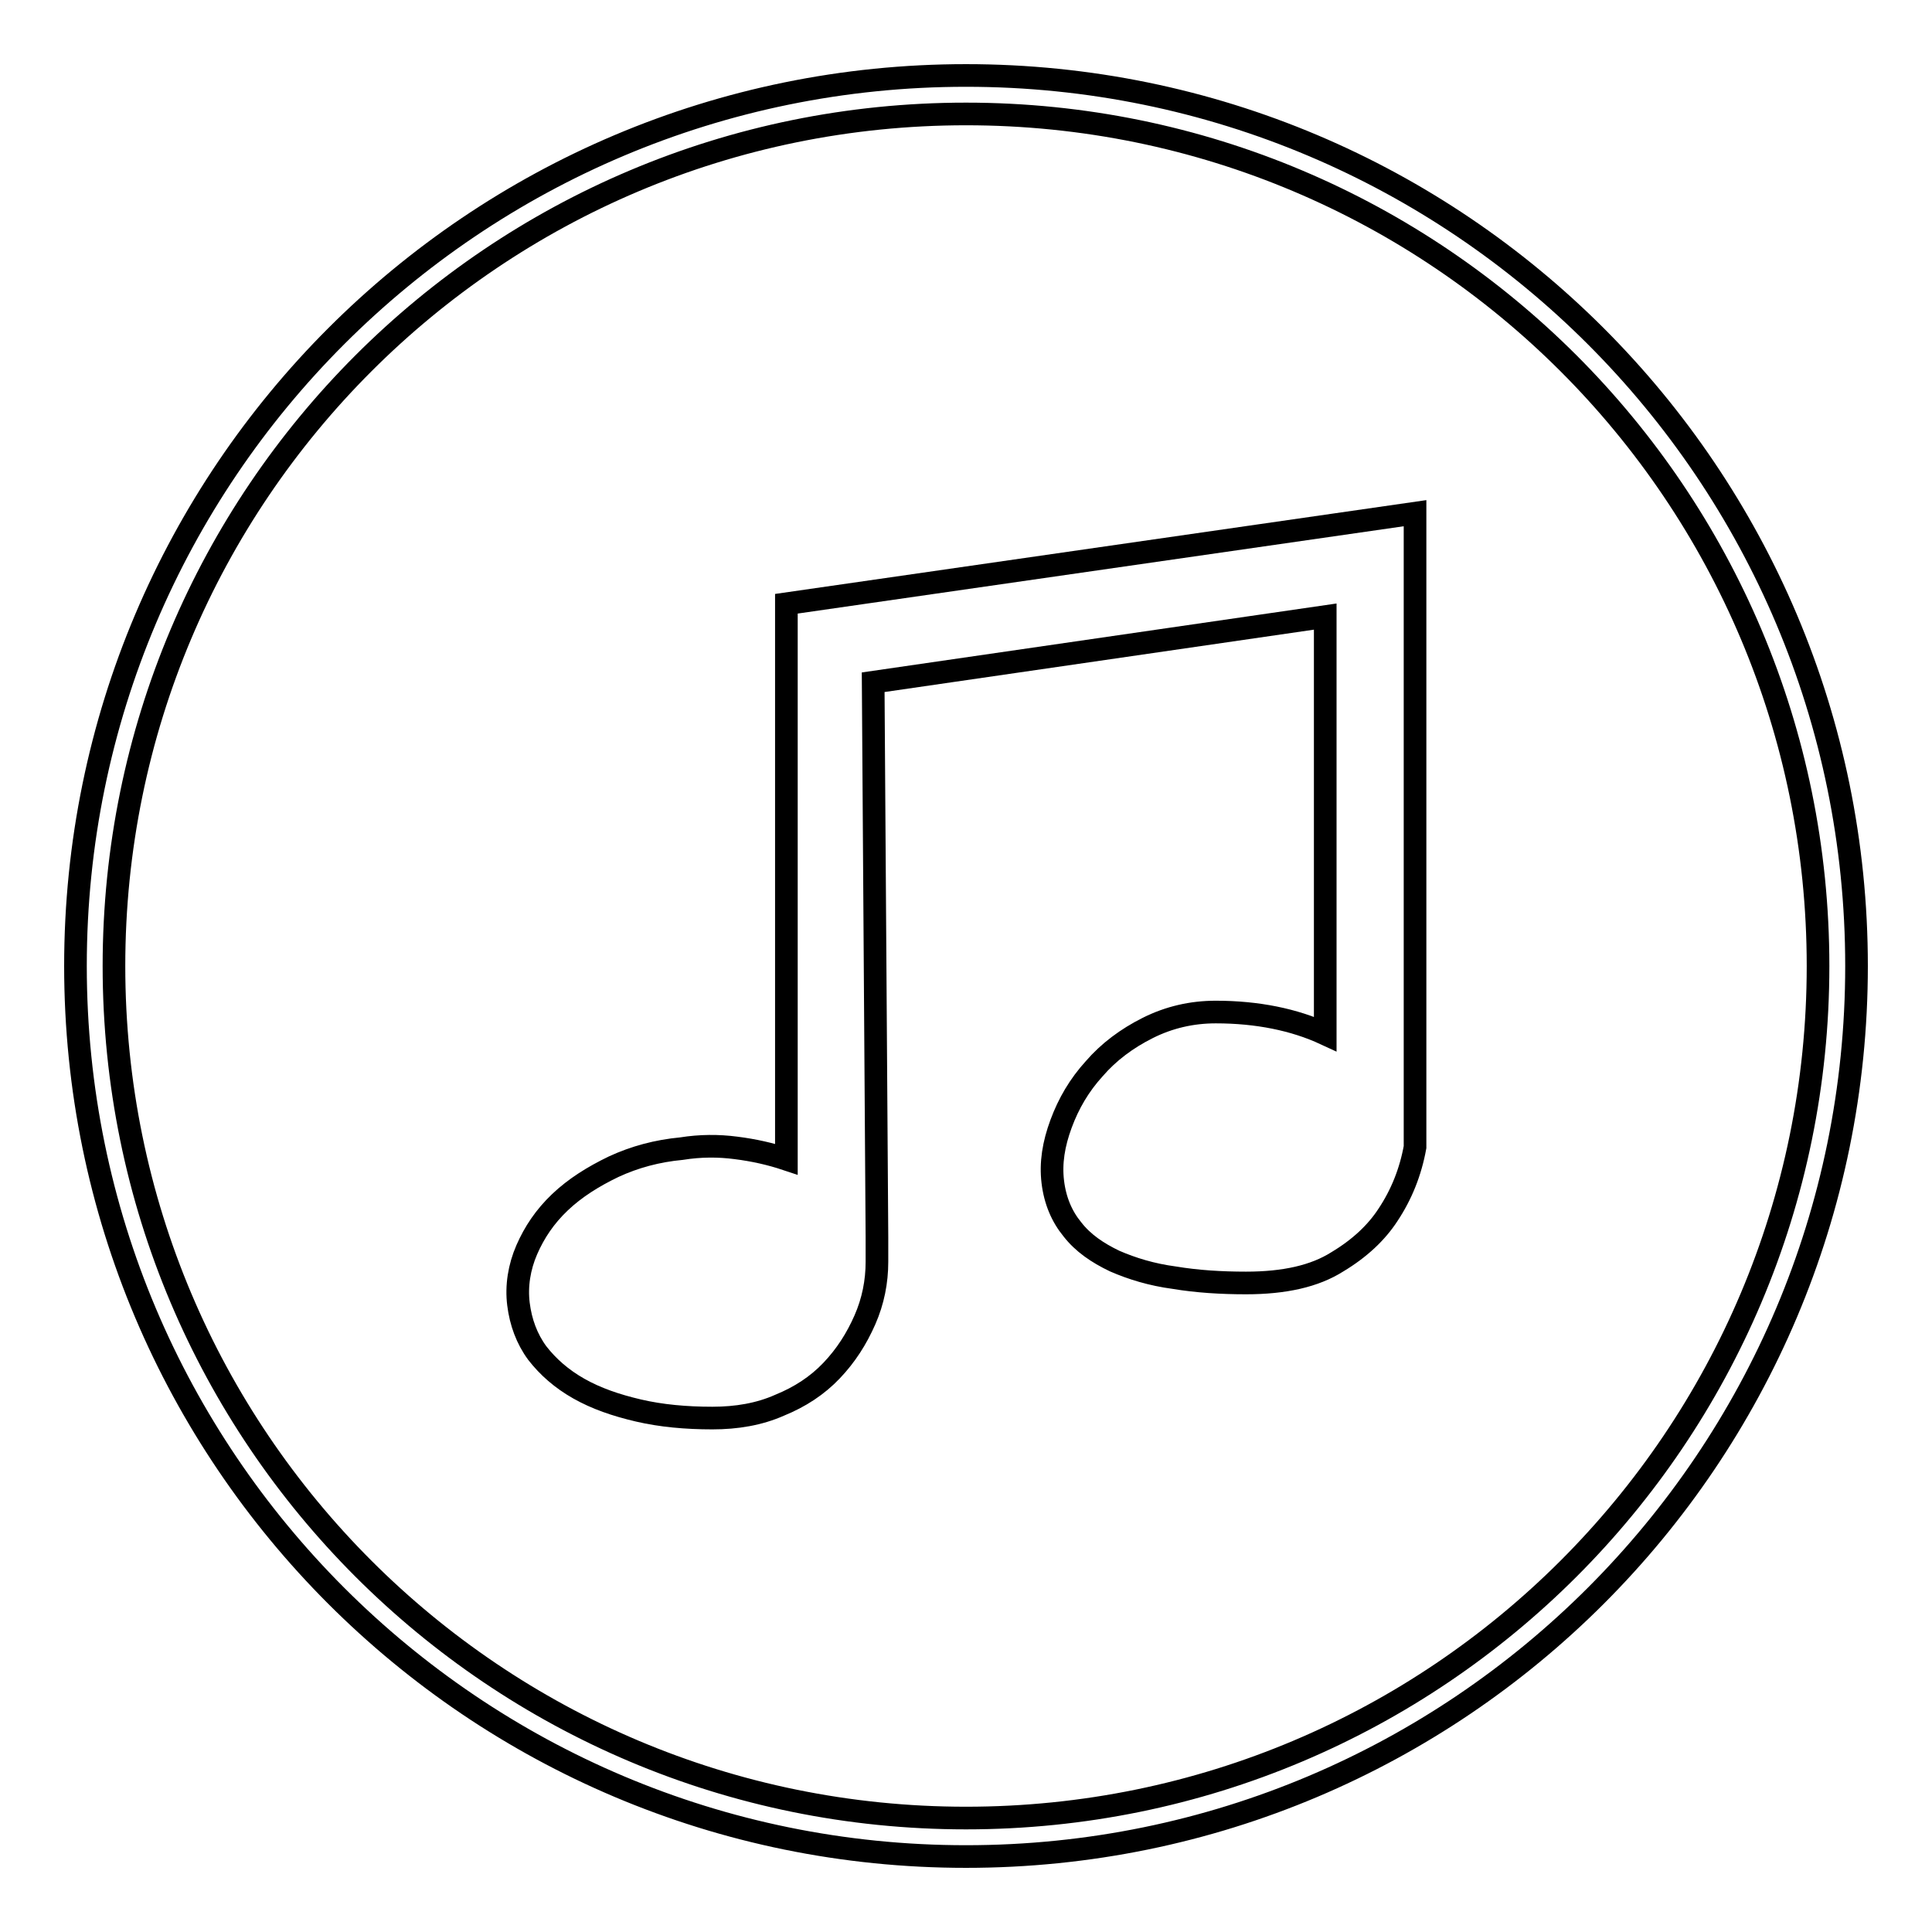 <?xml version="1.0" encoding="utf-8"?>
<!-- Svg Vector Icons : http://www.onlinewebfonts.com/icon -->
<!DOCTYPE svg PUBLIC "-//W3C//DTD SVG 1.1//EN" "http://www.w3.org/Graphics/SVG/1.1/DTD/svg11.dtd">
<svg version="1.1" xmlns="http://www.w3.org/2000/svg" xmlns:xlink="http://www.w3.org/1999/xlink" x="0px" y="0px" viewBox="0 0 256 256" enable-background="new 0 0 256 256" xml:space="preserve">
<g><g><path stroke-width="3" fill-opacity="0" stroke="#000000"  d="M128,10C62.8,10,10,62.8,10,128c0,65.2,52.8,118,118,118c65.2,0,118-52.8,118-118C246,62.8,193.2,10,128,10L128,10z M128,240.9c-62.4,0-112.9-50.5-112.9-112.9C15.1,65.6,65.6,15.1,128,15.1c62.4,0,112.9,50.5,112.9,112.9C240.9,190.4,190.4,240.9,128,240.9L128,240.9z"/><path stroke-width="3" fill-opacity="0" stroke="#000000"  d="M187.5,152c-0.6,3.3-1.8,6.3-3.6,9c-1.5,2.3-3.7,4.4-6.7,6.2c-3,1.9-7,2.8-12.1,2.8c-3.3,0-6.5-0.2-9.5-0.7c-3-0.4-5.6-1.2-7.9-2.2c-2.3-1.1-4.2-2.4-5.6-4.2c-1.4-1.7-2.3-3.8-2.6-6.3c-0.3-2.5,0.1-5,1.1-7.7c1-2.7,2.4-5.1,4.4-7.3c1.9-2.2,4.3-4,7.1-5.4c2.8-1.4,5.8-2.1,9-2.1c5.5,0,10.4,1,14.5,2.9V81.7l-59.9,8.7l0.5,73.5v3.3c0,2.6-0.5,5.2-1.6,7.7c-1.1,2.5-2.5,4.7-4.4,6.7c-1.9,2-4.2,3.5-6.9,4.6c-2.7,1.2-5.7,1.7-8.9,1.7c-3.5,0-6.8-0.3-9.8-1c-3-0.7-5.6-1.6-7.9-2.9c-2.3-1.3-4.1-2.9-5.5-4.7c-1.4-1.9-2.2-4.1-2.5-6.5s0.1-4.9,1.1-7.2c1-2.3,2.4-4.4,4.4-6.3c2-1.9,4.4-3.4,7.1-4.7c2.8-1.3,5.8-2.1,9-2.4c2.5-0.4,4.9-0.4,7.2-0.1c2.4,0.3,4.6,0.8,6.7,1.5V80l83.3-12V152L187.5,152z"/></g></g>
</svg>